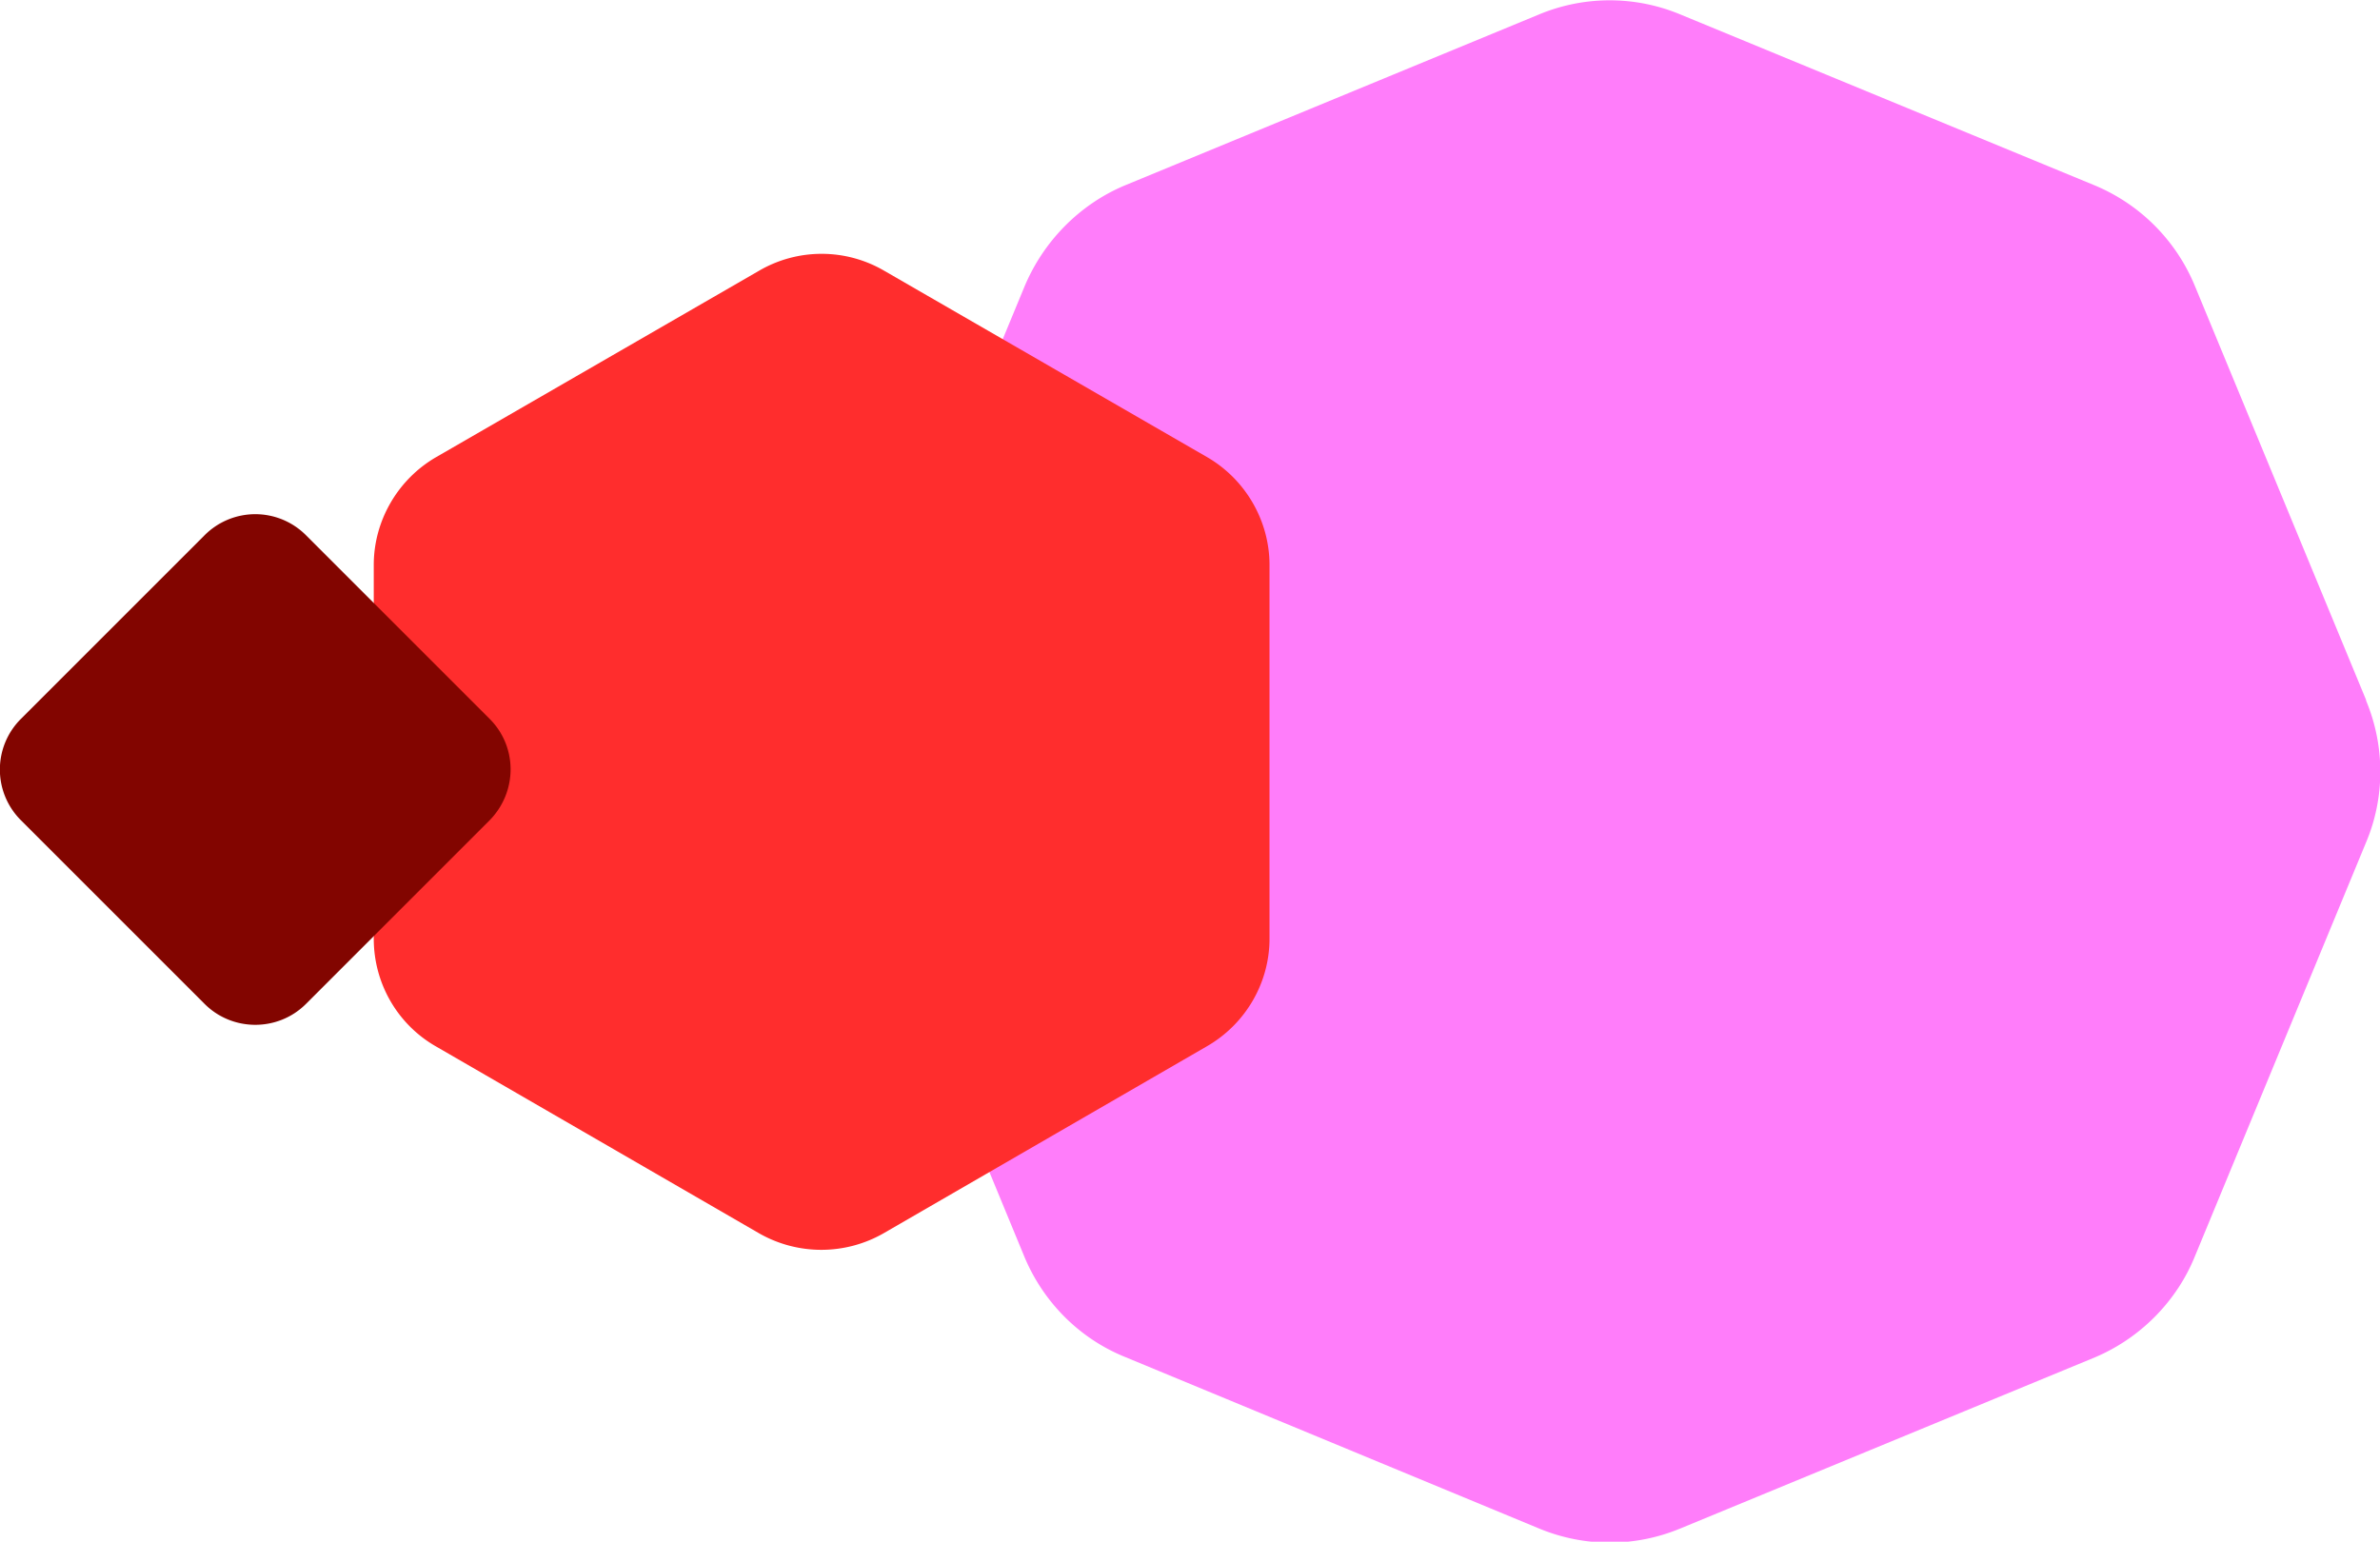 <svg xmlns="http://www.w3.org/2000/svg" viewBox="0 0 37.57 24.34"><path fill="#ff7dfa" d="m37.35 11.05-2.7-6.53a2.93 2.93 0 0 0-1.6-1.6L26.53.23a2.9 2.9 0 0 0-2.24 0l-6.54 2.7c-.71.3-1.28.88-1.58 1.6l-2.7 6.53a2.9 2.9 0 0 0 0 2.24l2.7 6.54c.3.72.87 1.29 1.58 1.58l6.54 2.71c.72.3 1.52.3 2.24 0l6.54-2.7c.71-.3 1.29-.88 1.58-1.6l2.7-6.53c.3-.71.3-1.52 0-2.24z"/><path fill="#ff2d2d" d="M20.04 14.82v-5.9c0-.7-.38-1.35-.98-1.7l-5.11-2.95a1.96 1.96 0 0 0-1.96 0L6.88 7.22c-.6.35-.98 1-.98 1.7v5.9c0 .7.37 1.35.98 1.7l5.1 2.95c.61.35 1.36.35 1.97 0l5.1-2.95c.61-.35.99-1 .99-1.7z"/><path fill="#820500" d="m7.73 11.35-2.9-2.9a1.13 1.13 0 0 0-1.6 0l-2.9 2.9a1.13 1.13 0 0 0 0 1.6l2.9 2.9c.44.44 1.16.44 1.6 0l2.9-2.9c.44-.45.44-1.16 0-1.6z"/></svg>